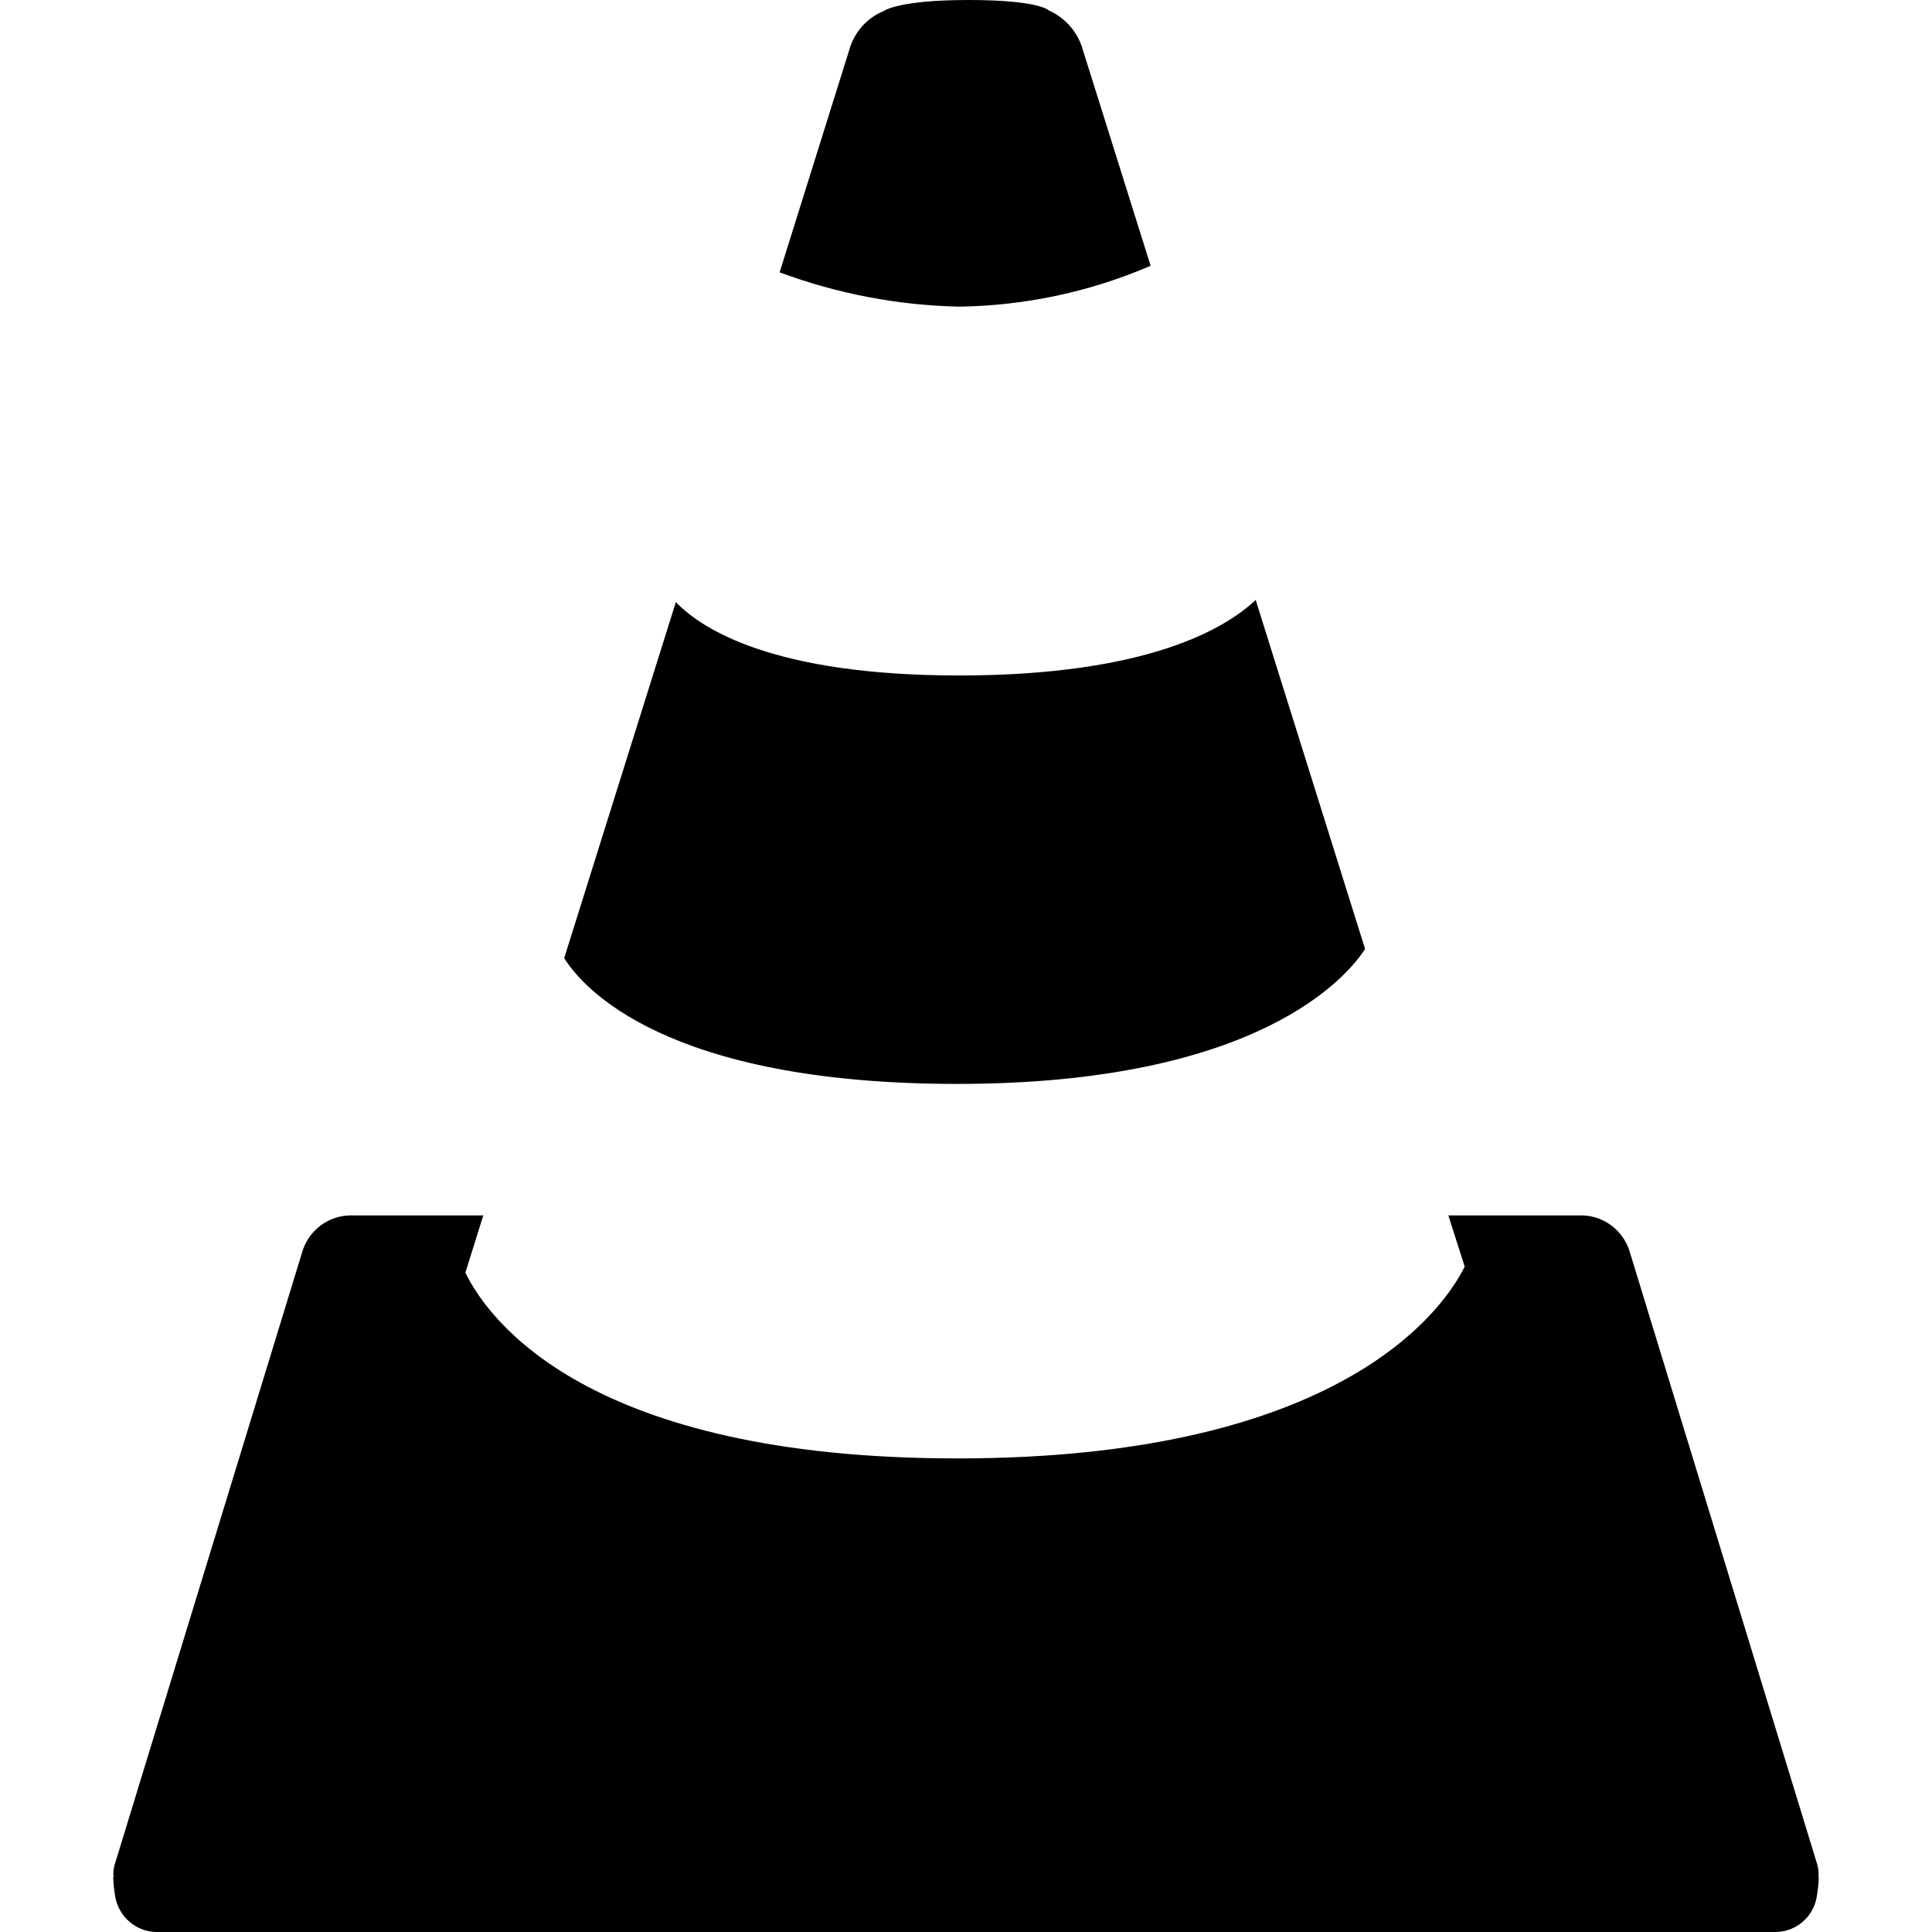 <?xml version="1.0" encoding="utf-8"?>
<svg fill="#000000" width="800px" height="800px" viewBox="0 0 32 32" xmlns="http://www.w3.org/2000/svg">
  <path d="M15.855 17.953c5.009 0 6.473-1.797 6.755-2.235l-1.812-5.781c-0.485 0.459-1.771 1.251-4.912 1.251-3.052 0-4.249-0.756-4.692-1.215l-1.849 5.896c0.301 0.485 1.672 2.084 6.511 2.084zM15.891 5.079c1.088-0.016 2.167-0.245 3.167-0.677l-1.145-3.647c-0.095-0.26-0.287-0.468-0.543-0.583 0 0-0.151-0.172-1.328-0.172s-1.405 0.183-1.405 0.183c-0.256 0.104-0.453 0.312-0.548 0.572l-1.176 3.756c0.952 0.353 1.957 0.547 2.979 0.568zM30.12 31.093c0.005-0.072 0-0.145-0.021-0.213l-3.115-10.177c-0.115-0.333-0.421-0.563-0.776-0.572h-2.219l0.271 0.848c-0.323 0.652-1.984 3.177-8.405 3.177-6.136 0-7.772-2.307-8.147-3.077l0.297-0.948h-2.213c-0.355 0.009-0.661 0.239-0.776 0.572l-3.115 10.177c-0.021 0.063-0.027 0.131-0.021 0.199l-0.005 0.025c0.005 0.104 0.016 0.203 0.032 0.303 0.057 0.339 0.344 0.588 0.681 0.593h26.824c0.343-0.005 0.629-0.255 0.681-0.593 0.016-0.1 0.027-0.199 0.032-0.303z"/>
</svg>